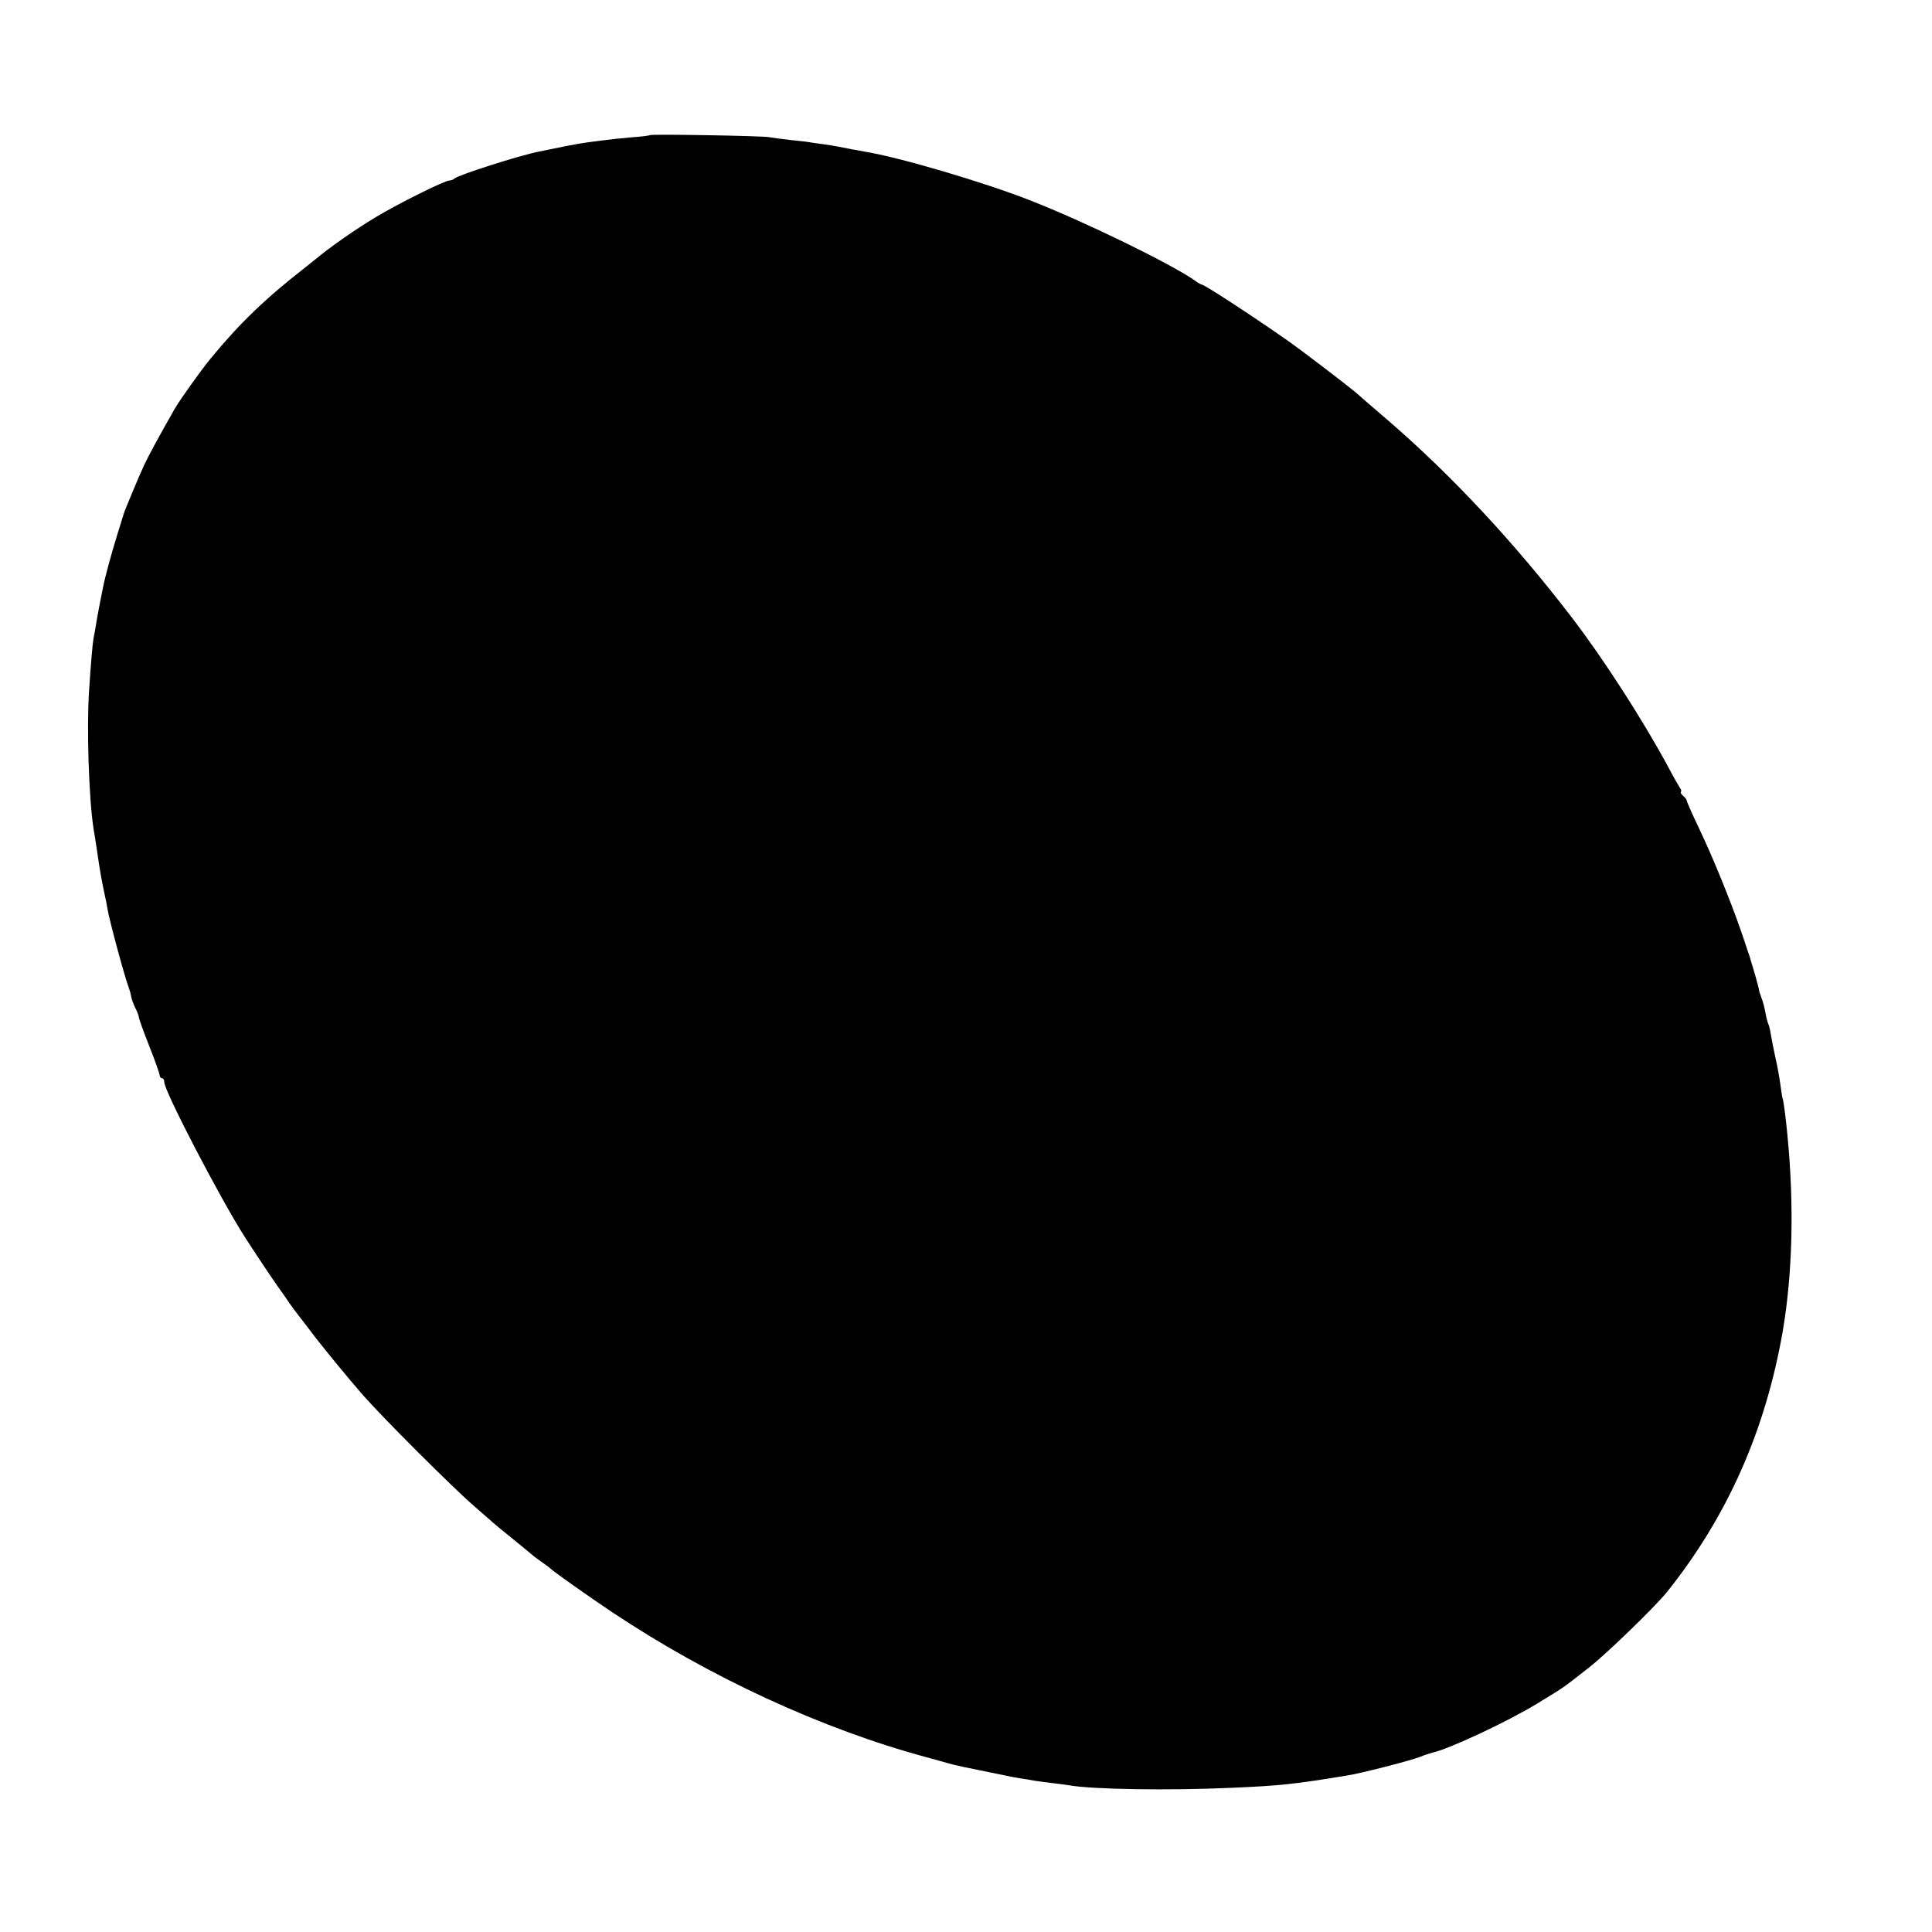 <?xml version="1.0" standalone="no"?>
<!DOCTYPE svg PUBLIC "-//W3C//DTD SVG 20010904//EN"
 "http://www.w3.org/TR/2001/REC-SVG-20010904/DTD/svg10.dtd">
<svg version="1.0" xmlns="http://www.w3.org/2000/svg"
 width="835pt" height="835pt" viewBox="0 0 835 835"
 preserveAspectRatio="xMidYMid meet">
<g transform="translate(0,835) scale(0.1,-0.1)"
fill="#000000" stroke="none">
<path d="M2809 7766 c-2 -2 -40 -7 -85 -10 -44 -4 -92 -9 -105 -11 -13 -2 -45
-6 -70 -9 -26 -3 -82 -13 -125 -22 -44 -9 -86 -17 -94 -19 -86 -17 -348 -101
-365 -116 -5 -5 -15 -9 -22 -9 -21 0 -220 -99 -318 -158 -87 -52 -196 -128
-261 -182 -17 -14 -40 -32 -50 -40 -168 -131 -279 -238 -404 -390 -42 -51
-131 -176 -155 -217 -64 -112 -115 -206 -132 -243 -21 -45 -83 -193 -88 -210
-1 -3 -13 -43 -28 -90 -27 -88 -54 -187 -62 -230 -3 -14 -7 -36 -10 -50 -3
-14 -10 -52 -16 -85 -5 -33 -12 -71 -15 -85 -4 -24 -11 -101 -19 -225 -11
-158 -1 -465 19 -595 3 -14 9 -56 15 -95 14 -96 19 -122 31 -180 6 -27 13 -62
15 -76 10 -56 74 -292 92 -339 3 -8 8 -25 10 -37 2 -12 10 -34 18 -50 8 -15
15 -33 15 -39 0 -6 20 -62 45 -125 25 -63 45 -120 45 -126 0 -7 5 -13 10 -13
6 0 10 -8 10 -17 0 -38 236 -492 344 -663 47 -73 116 -177 150 -225 20 -27 41
-58 48 -69 7 -10 24 -33 38 -51 14 -17 36 -47 50 -65 42 -57 160 -201 229
-280 87 -99 387 -399 481 -480 41 -36 77 -67 80 -70 3 -3 41 -35 85 -70 44
-36 82 -67 85 -70 3 -3 21 -17 40 -30 19 -13 37 -27 40 -30 9 -10 174 -127
266 -188 420 -280 907 -505 1359 -627 33 -9 74 -20 90 -25 25 -8 88 -21 256
-55 13 -3 40 -8 59 -11 19 -3 46 -7 60 -10 14 -2 48 -7 75 -10 28 -3 61 -8 75
-10 104 -18 430 -23 700 -11 212 9 276 16 500 53 61 9 273 64 315 80 22 9 47
17 55 19 69 14 324 133 455 213 122 75 100 59 220 153 72 55 290 266 340 329
260 325 425 696 500 1127 42 247 50 544 20 848 -6 66 -17 150 -20 155 -2 3 -6
30 -10 60 -4 30 -13 82 -21 115 -7 33 -16 78 -20 100 -3 22 -8 43 -11 48 -2 4
-6 17 -9 30 -9 48 -13 63 -22 87 -5 14 -10 28 -10 33 0 4 -8 33 -17 65 -10 31
-18 62 -20 67 -1 6 -5 17 -8 25 -3 8 -17 51 -32 95 -44 127 -122 320 -181 443
-30 63 -54 117 -54 122 0 4 -7 13 -15 20 -9 7 -13 15 -10 18 3 3 1 10 -4 16
-4 6 -28 47 -51 91 -107 199 -279 466 -412 640 -249 326 -524 621 -799 858
-63 54 -123 106 -134 116 -41 35 -242 189 -310 236 -149 104 -350 235 -361
235 -3 0 -18 8 -32 19 -104 72 -474 253 -710 345 -201 79 -567 187 -717 211
-16 3 -41 8 -55 10 -50 10 -69 14 -117 21 -26 3 -55 8 -63 9 -8 2 -46 6 -85
10 -38 4 -79 10 -90 12 -25 6 -511 14 -516 9z"/>
</g>
</svg>
